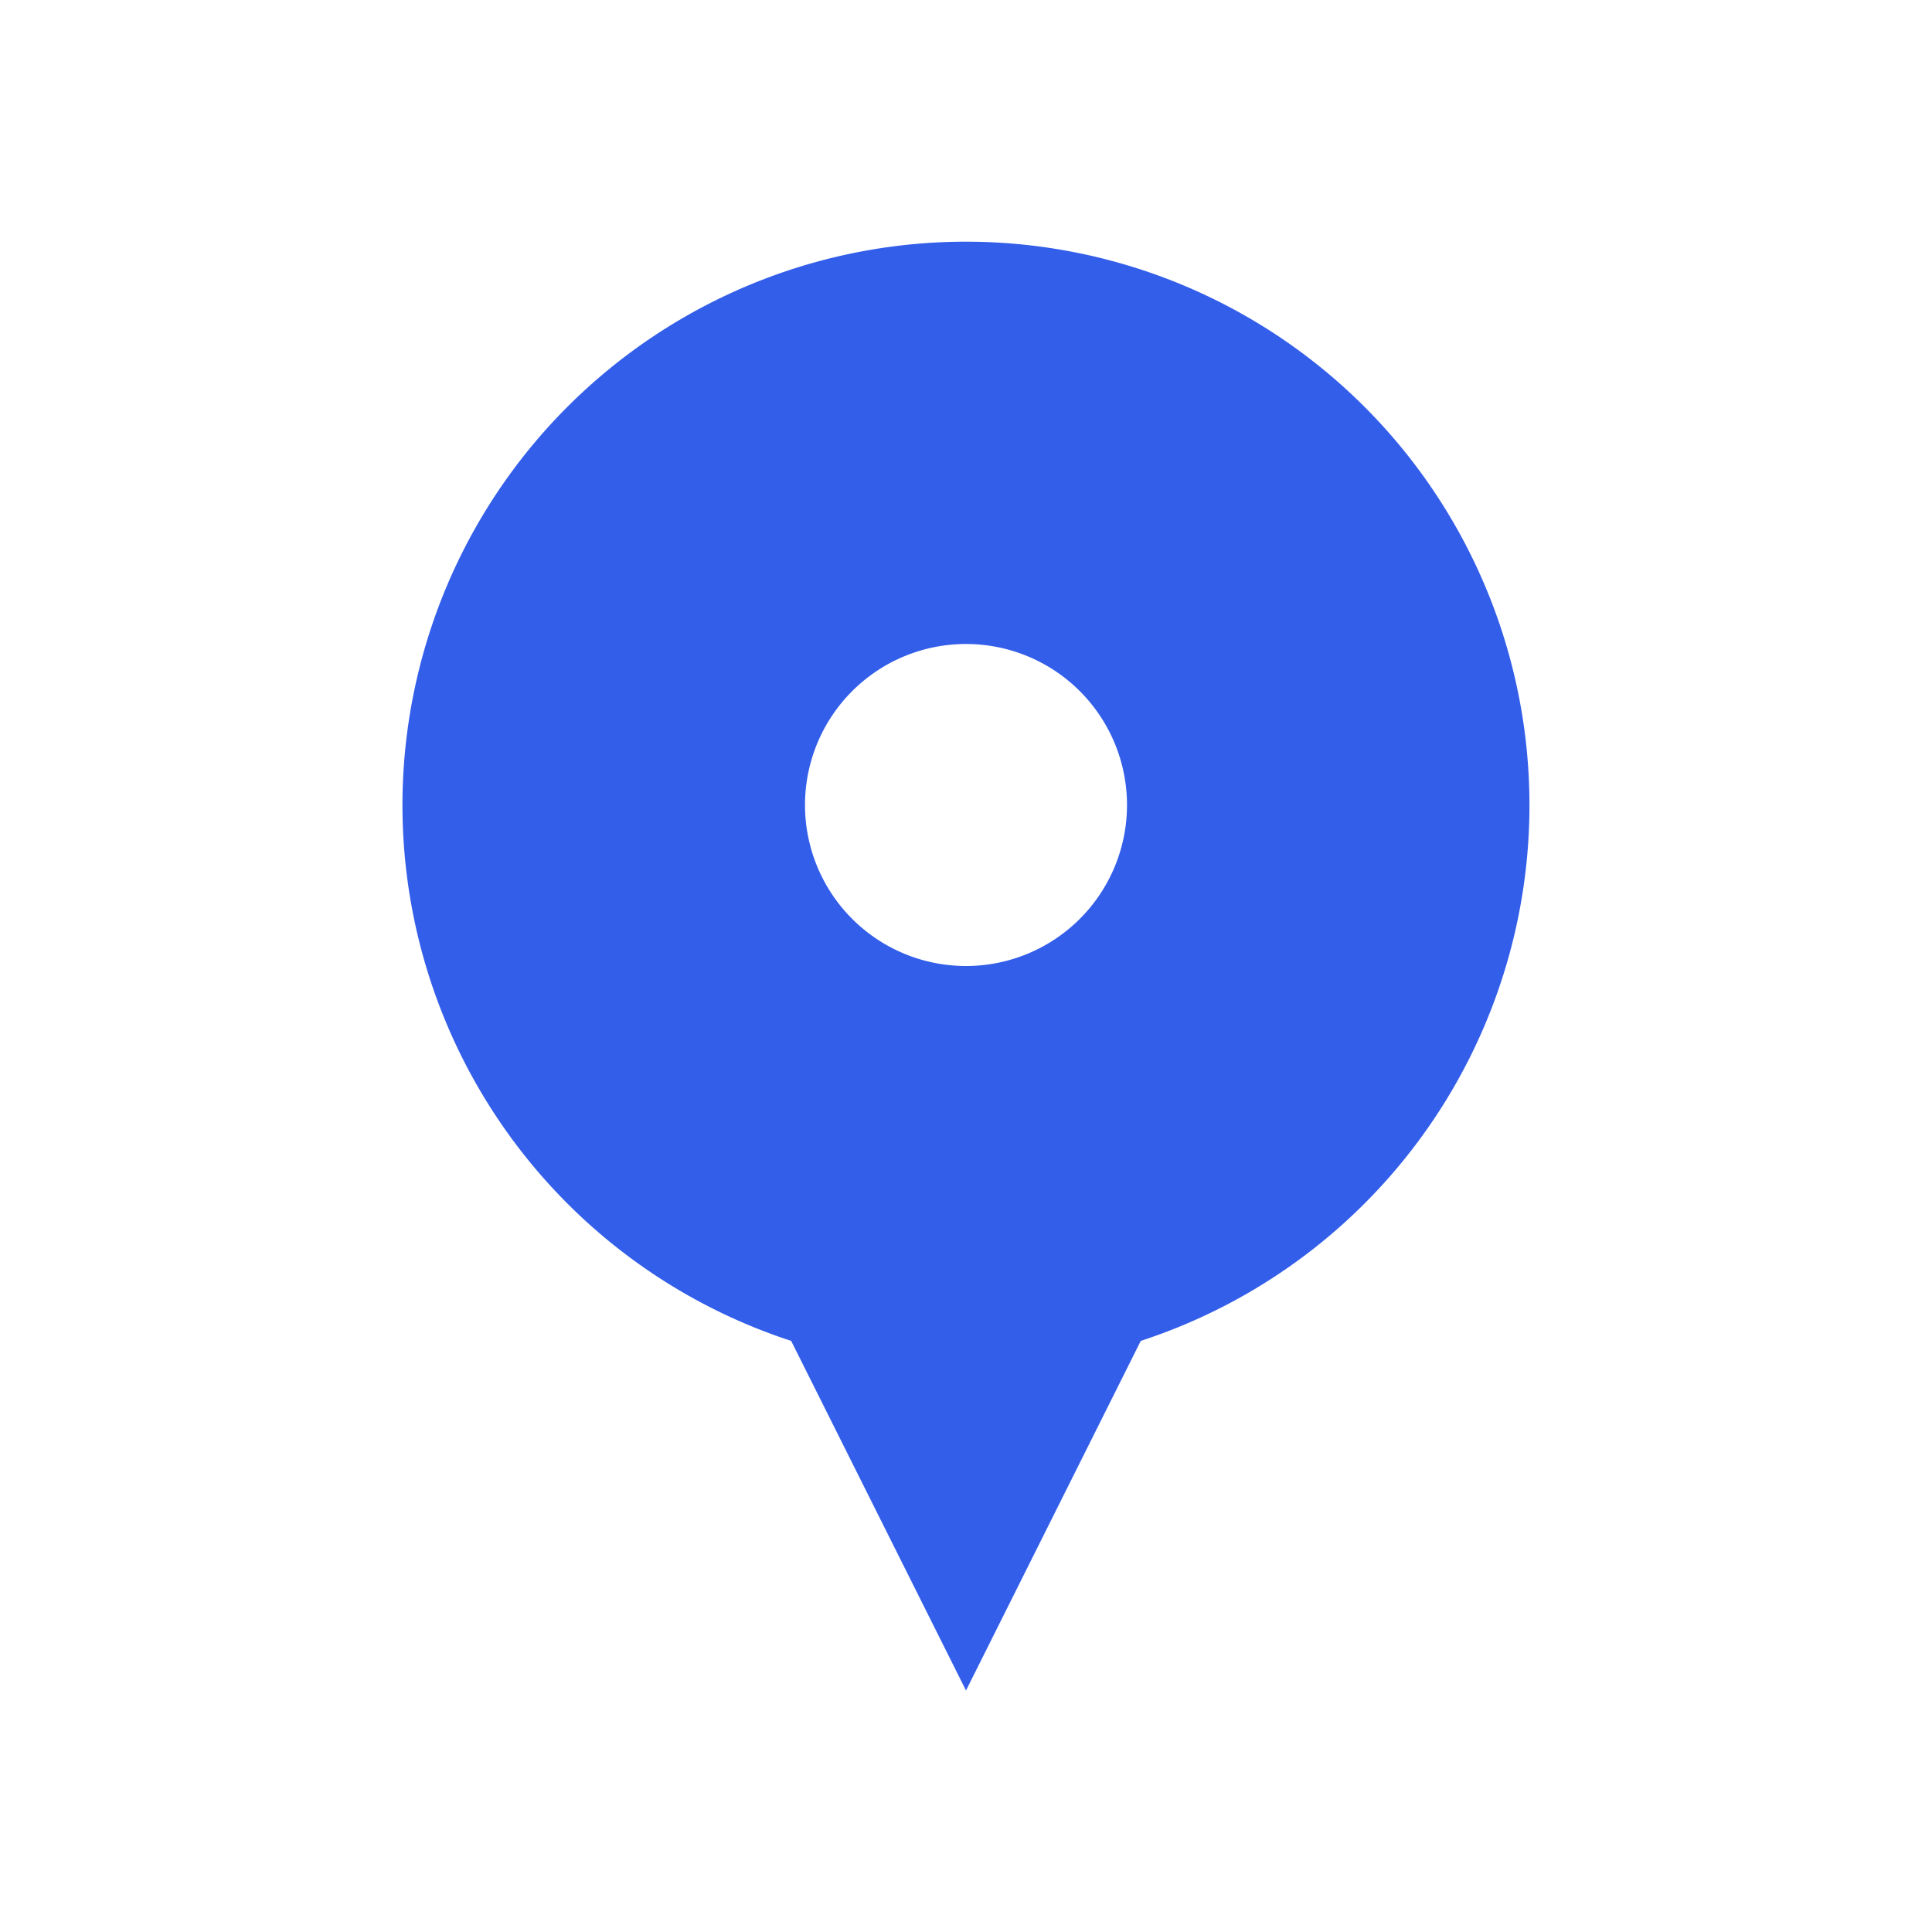 <svg width="24" height="24" viewBox="0 0 24 24" xmlns="http://www.w3.org/2000/svg"><g fill="none" fill-rule="evenodd"><path d="M0 0h24v24H0z"/><path d="M9.828 16.657a7 7 0 114.343 0L12 21l-2.172-4.343zM12 12a2 2 0 100-4 2 2 0 000 4z" fill="#335EEA"/></g></svg>